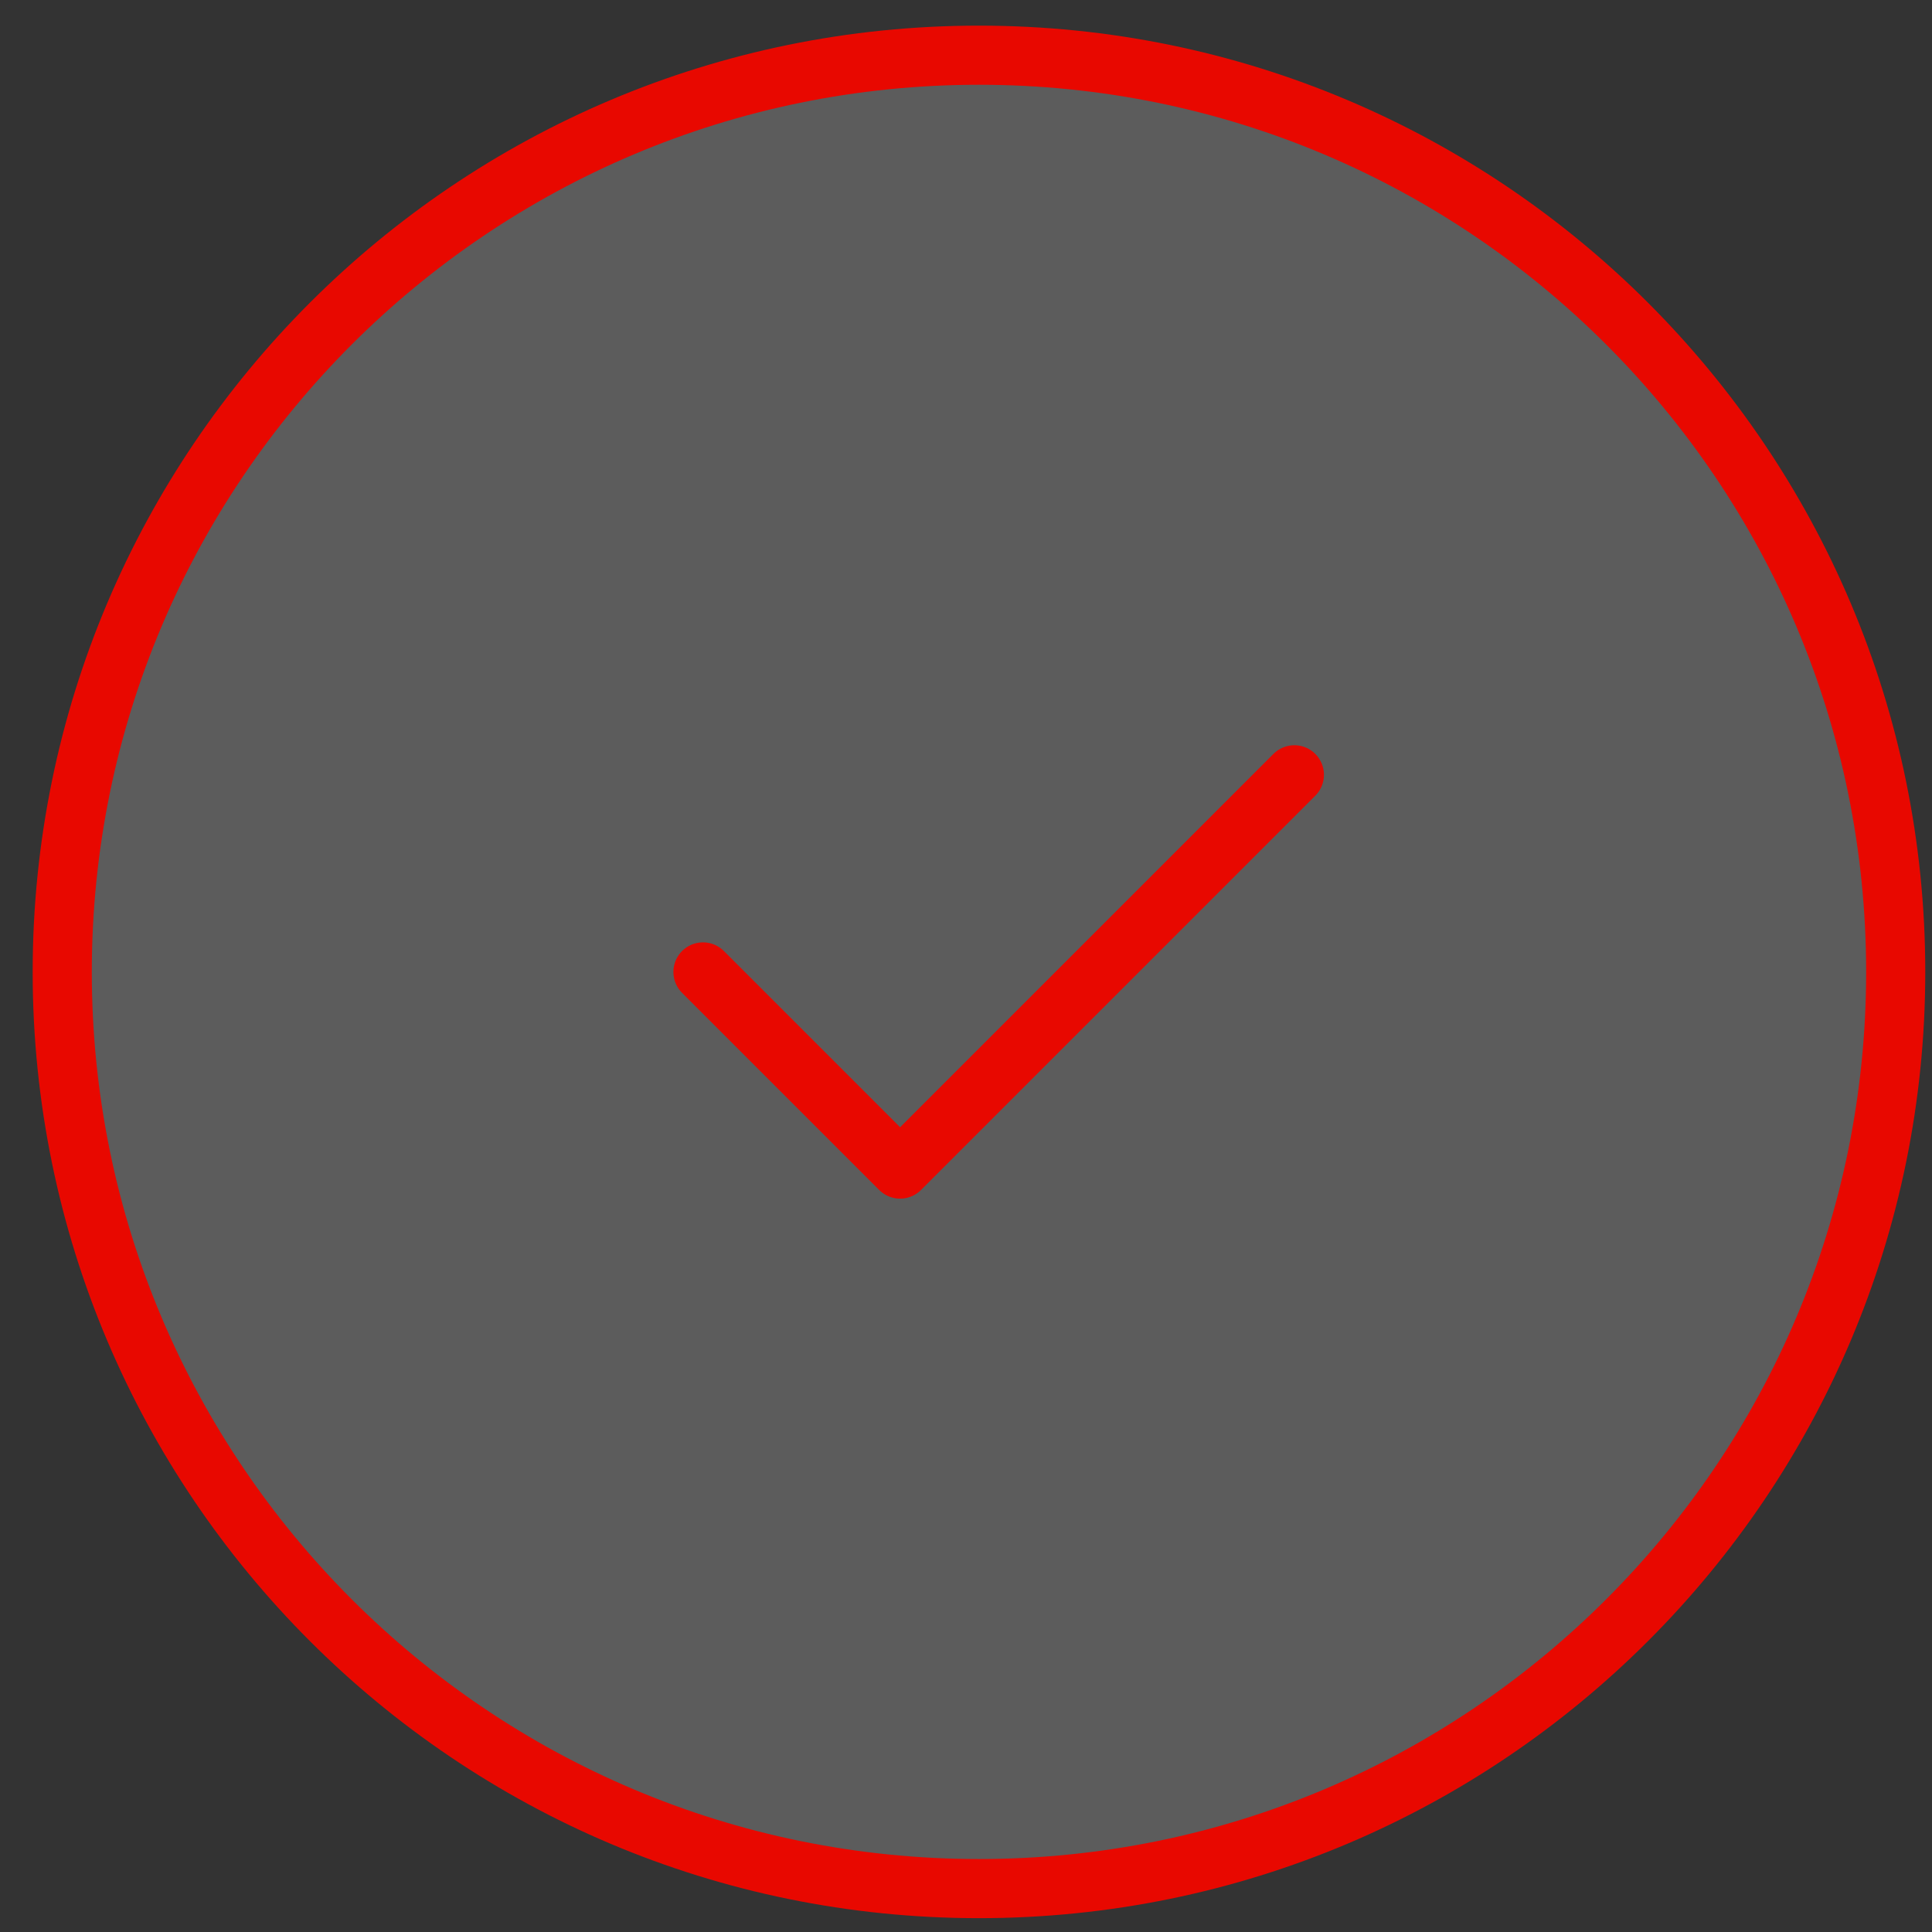 <?xml version="1.0" encoding="UTF-8"?> <svg xmlns="http://www.w3.org/2000/svg" width="28" height="28" viewBox="0 0 28 28" fill="none"><rect x="0" y="0" width="28" height="28" fill="#333333" stroke="none"/><path d="M14.188 27.371C6.85 27.371 0.902 21.423 0.902 14.086C0.902 6.748 6.85 0.8 14.188 0.8C21.525 0.8 27.474 6.748 27.474 14.086C27.474 21.423 21.525 27.371 14.188 27.371Z" fill="white" fill-opacity="0.2"></path><path d="M14.188 27.371C6.85 27.371 0.902 21.423 0.902 14.086C0.902 6.748 6.85 0.8 14.188 0.8C21.525 0.8 27.474 6.748 27.474 14.086C27.474 21.423 21.525 27.371 14.188 27.371Z" stroke="#E80800" stroke-width="0.857"></path><g clip-path="url(#clip0_6125_5320)"><path d="M18.759 11.229L13.045 16.943L10.188 14.086" stroke="#E80800" stroke-width="0.857" stroke-linecap="round" stroke-linejoin="round"></path></g><defs><clipPath id="clip0_6125_5320"><rect width="13.714" height="13.714" fill="white" transform="translate(7.331 7.229)"></rect></clipPath></defs></svg> 